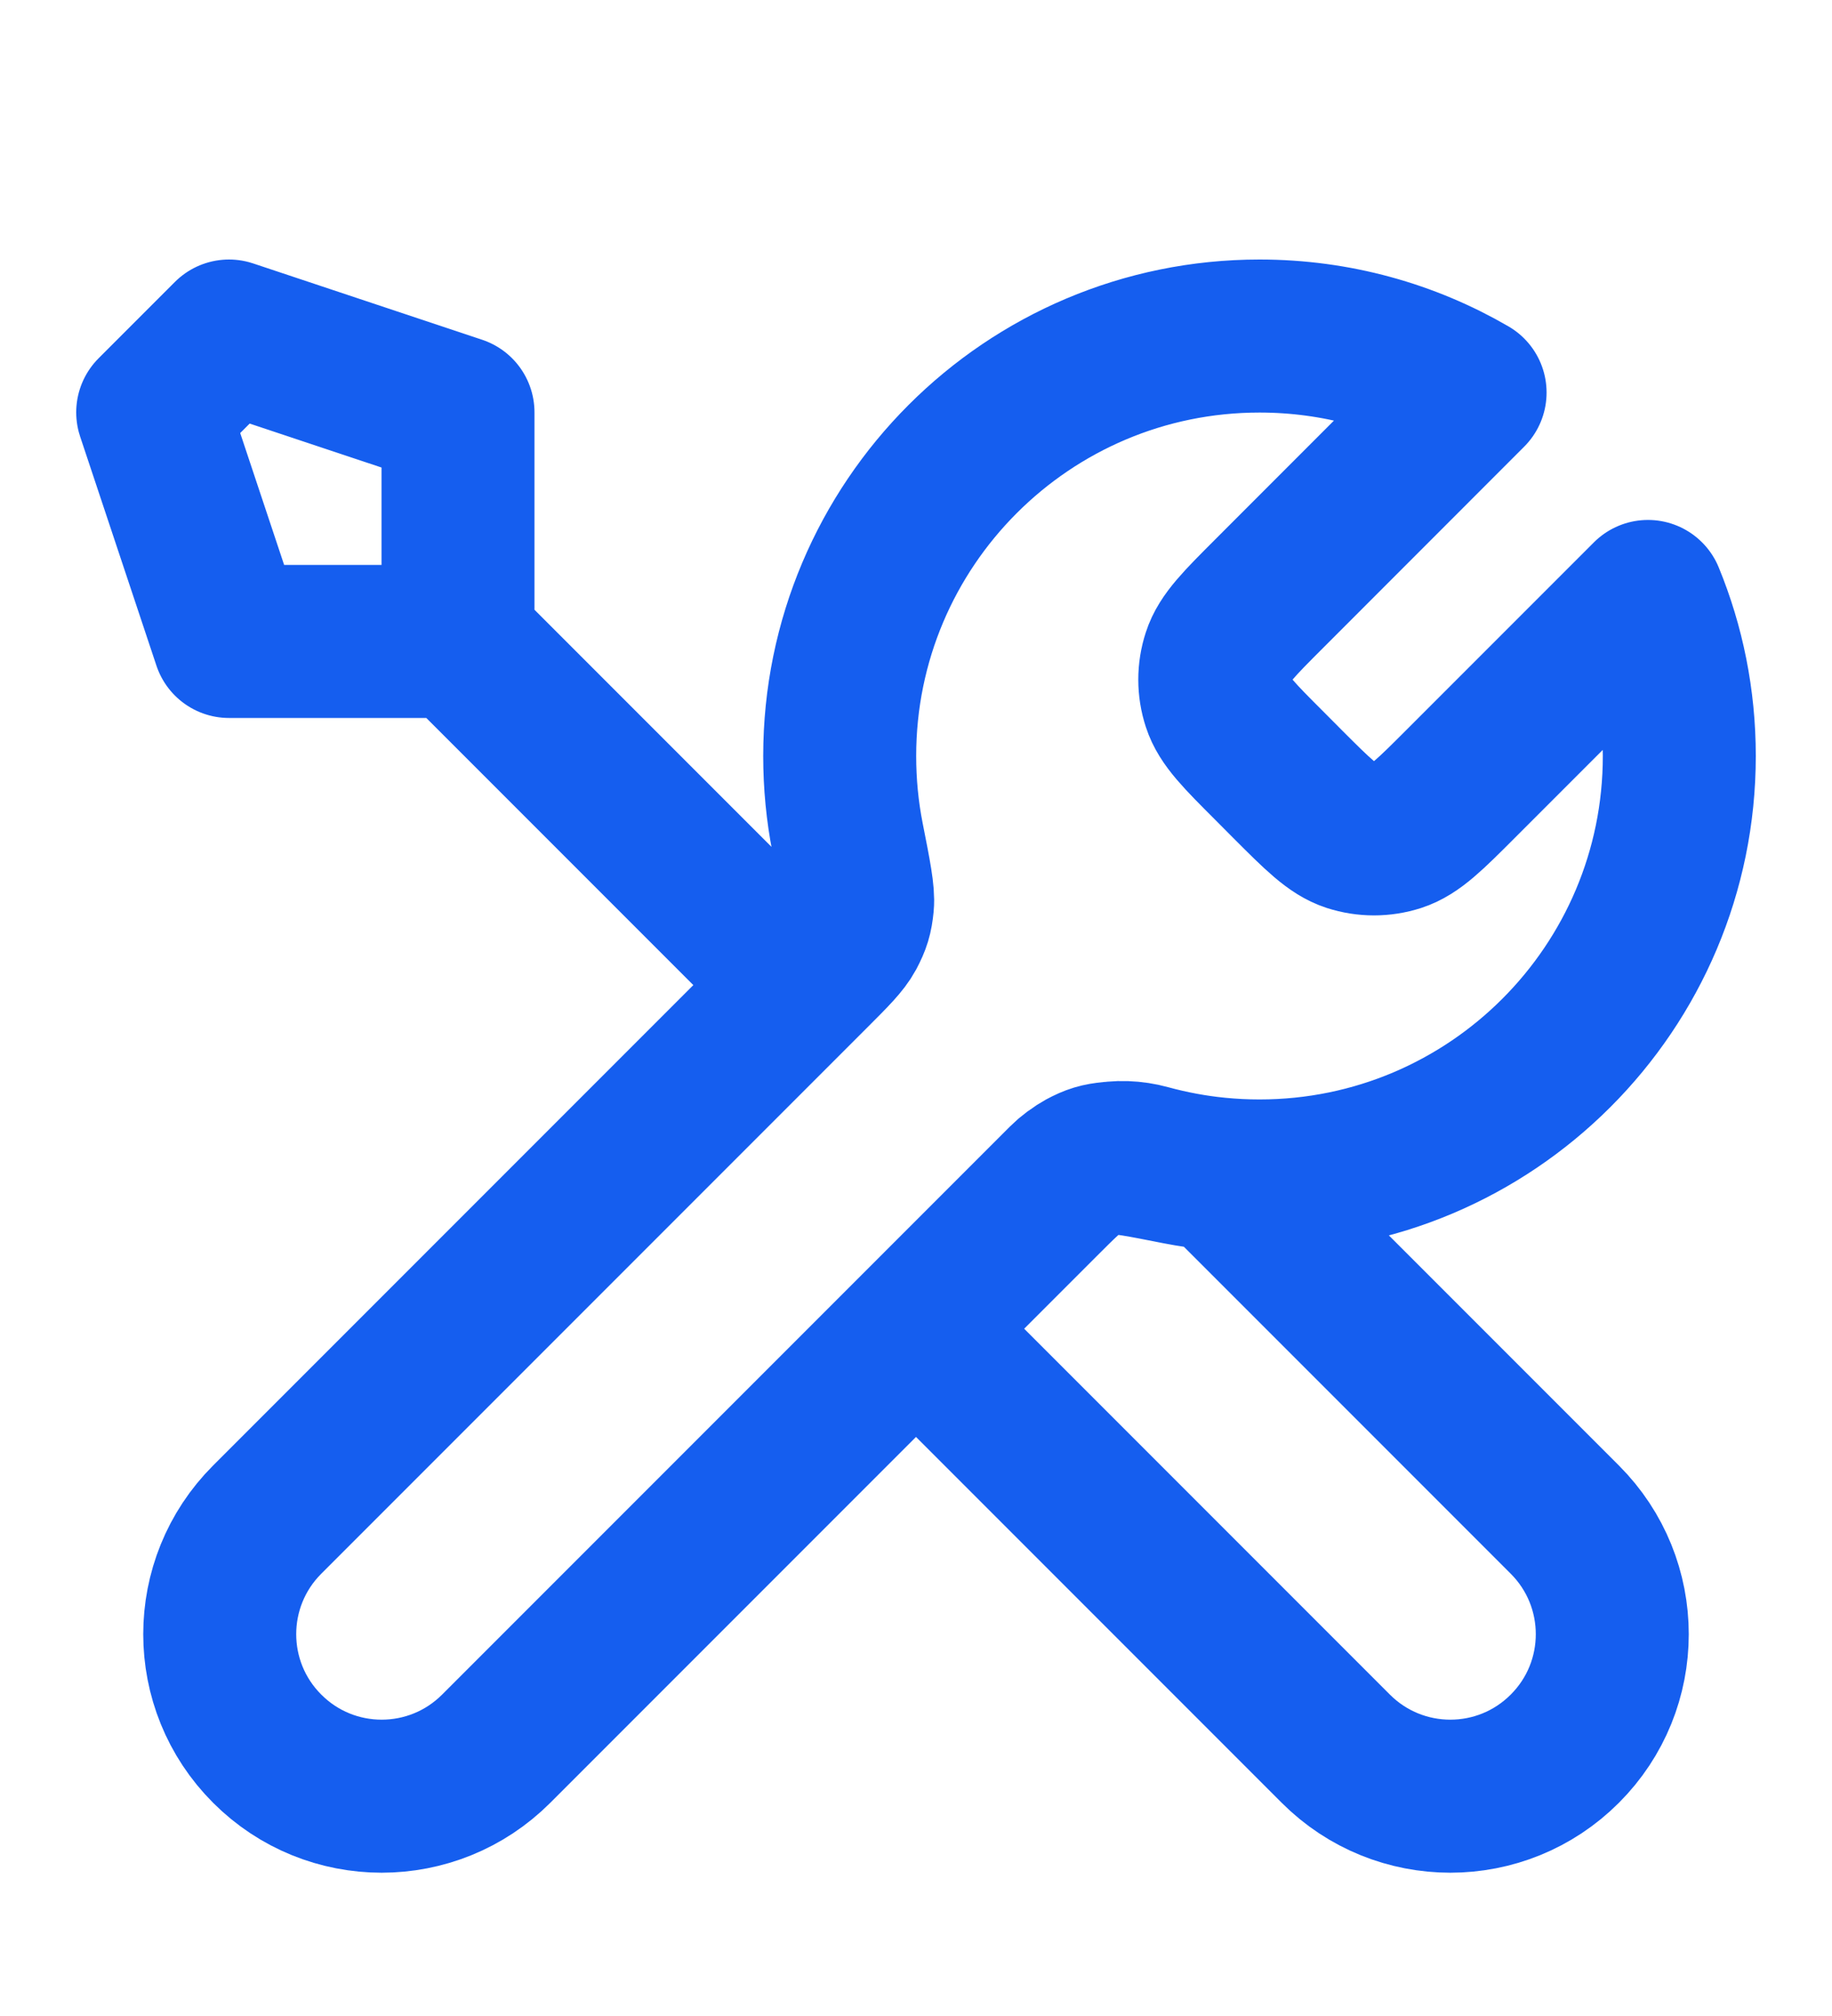 <svg width="20" height="22" viewBox="0 0 20 22" fill="none" xmlns="http://www.w3.org/2000/svg">
<path d="M5 7L8.75 10.75M5 7H2.5L1.667 4.5L2.5 3.667L5 4.5V7ZM16.049 4.284L13.86 6.474C13.53 6.804 13.364 6.969 13.303 7.159C13.248 7.326 13.248 7.507 13.303 7.674C13.364 7.864 13.53 8.029 13.86 8.359L14.057 8.557C14.387 8.887 14.552 9.052 14.742 9.114C14.91 9.168 15.09 9.168 15.258 9.114C15.448 9.052 15.613 8.887 15.943 8.557L17.991 6.509C18.212 7.046 18.333 7.634 18.333 8.25C18.333 10.781 16.281 12.833 13.75 12.833C13.445 12.833 13.147 12.803 12.858 12.747C12.453 12.667 12.251 12.627 12.128 12.639C11.997 12.652 11.933 12.671 11.817 12.733C11.708 12.792 11.599 12.901 11.381 13.119L5.417 19.083C4.726 19.774 3.607 19.774 2.917 19.083C2.226 18.393 2.226 17.274 2.917 16.583L8.881 10.619C9.099 10.401 9.208 10.292 9.267 10.183C9.328 10.067 9.348 10.003 9.361 9.872C9.373 9.749 9.333 9.547 9.253 9.142C9.196 8.853 9.167 8.555 9.167 8.25C9.167 5.719 11.219 3.667 13.75 3.667C14.588 3.667 15.373 3.891 16.049 4.284ZM10 14.5L14.583 19.083C15.274 19.774 16.393 19.774 17.083 19.083C17.774 18.393 17.774 17.274 17.083 16.583L13.313 12.813C13.046 12.787 12.786 12.739 12.534 12.67C12.21 12.581 11.854 12.646 11.616 12.884L10 14.5Z" stroke="#155EEF" stroke-width="1.67" stroke-linecap="round" stroke-linejoin="round"/>
</svg>
